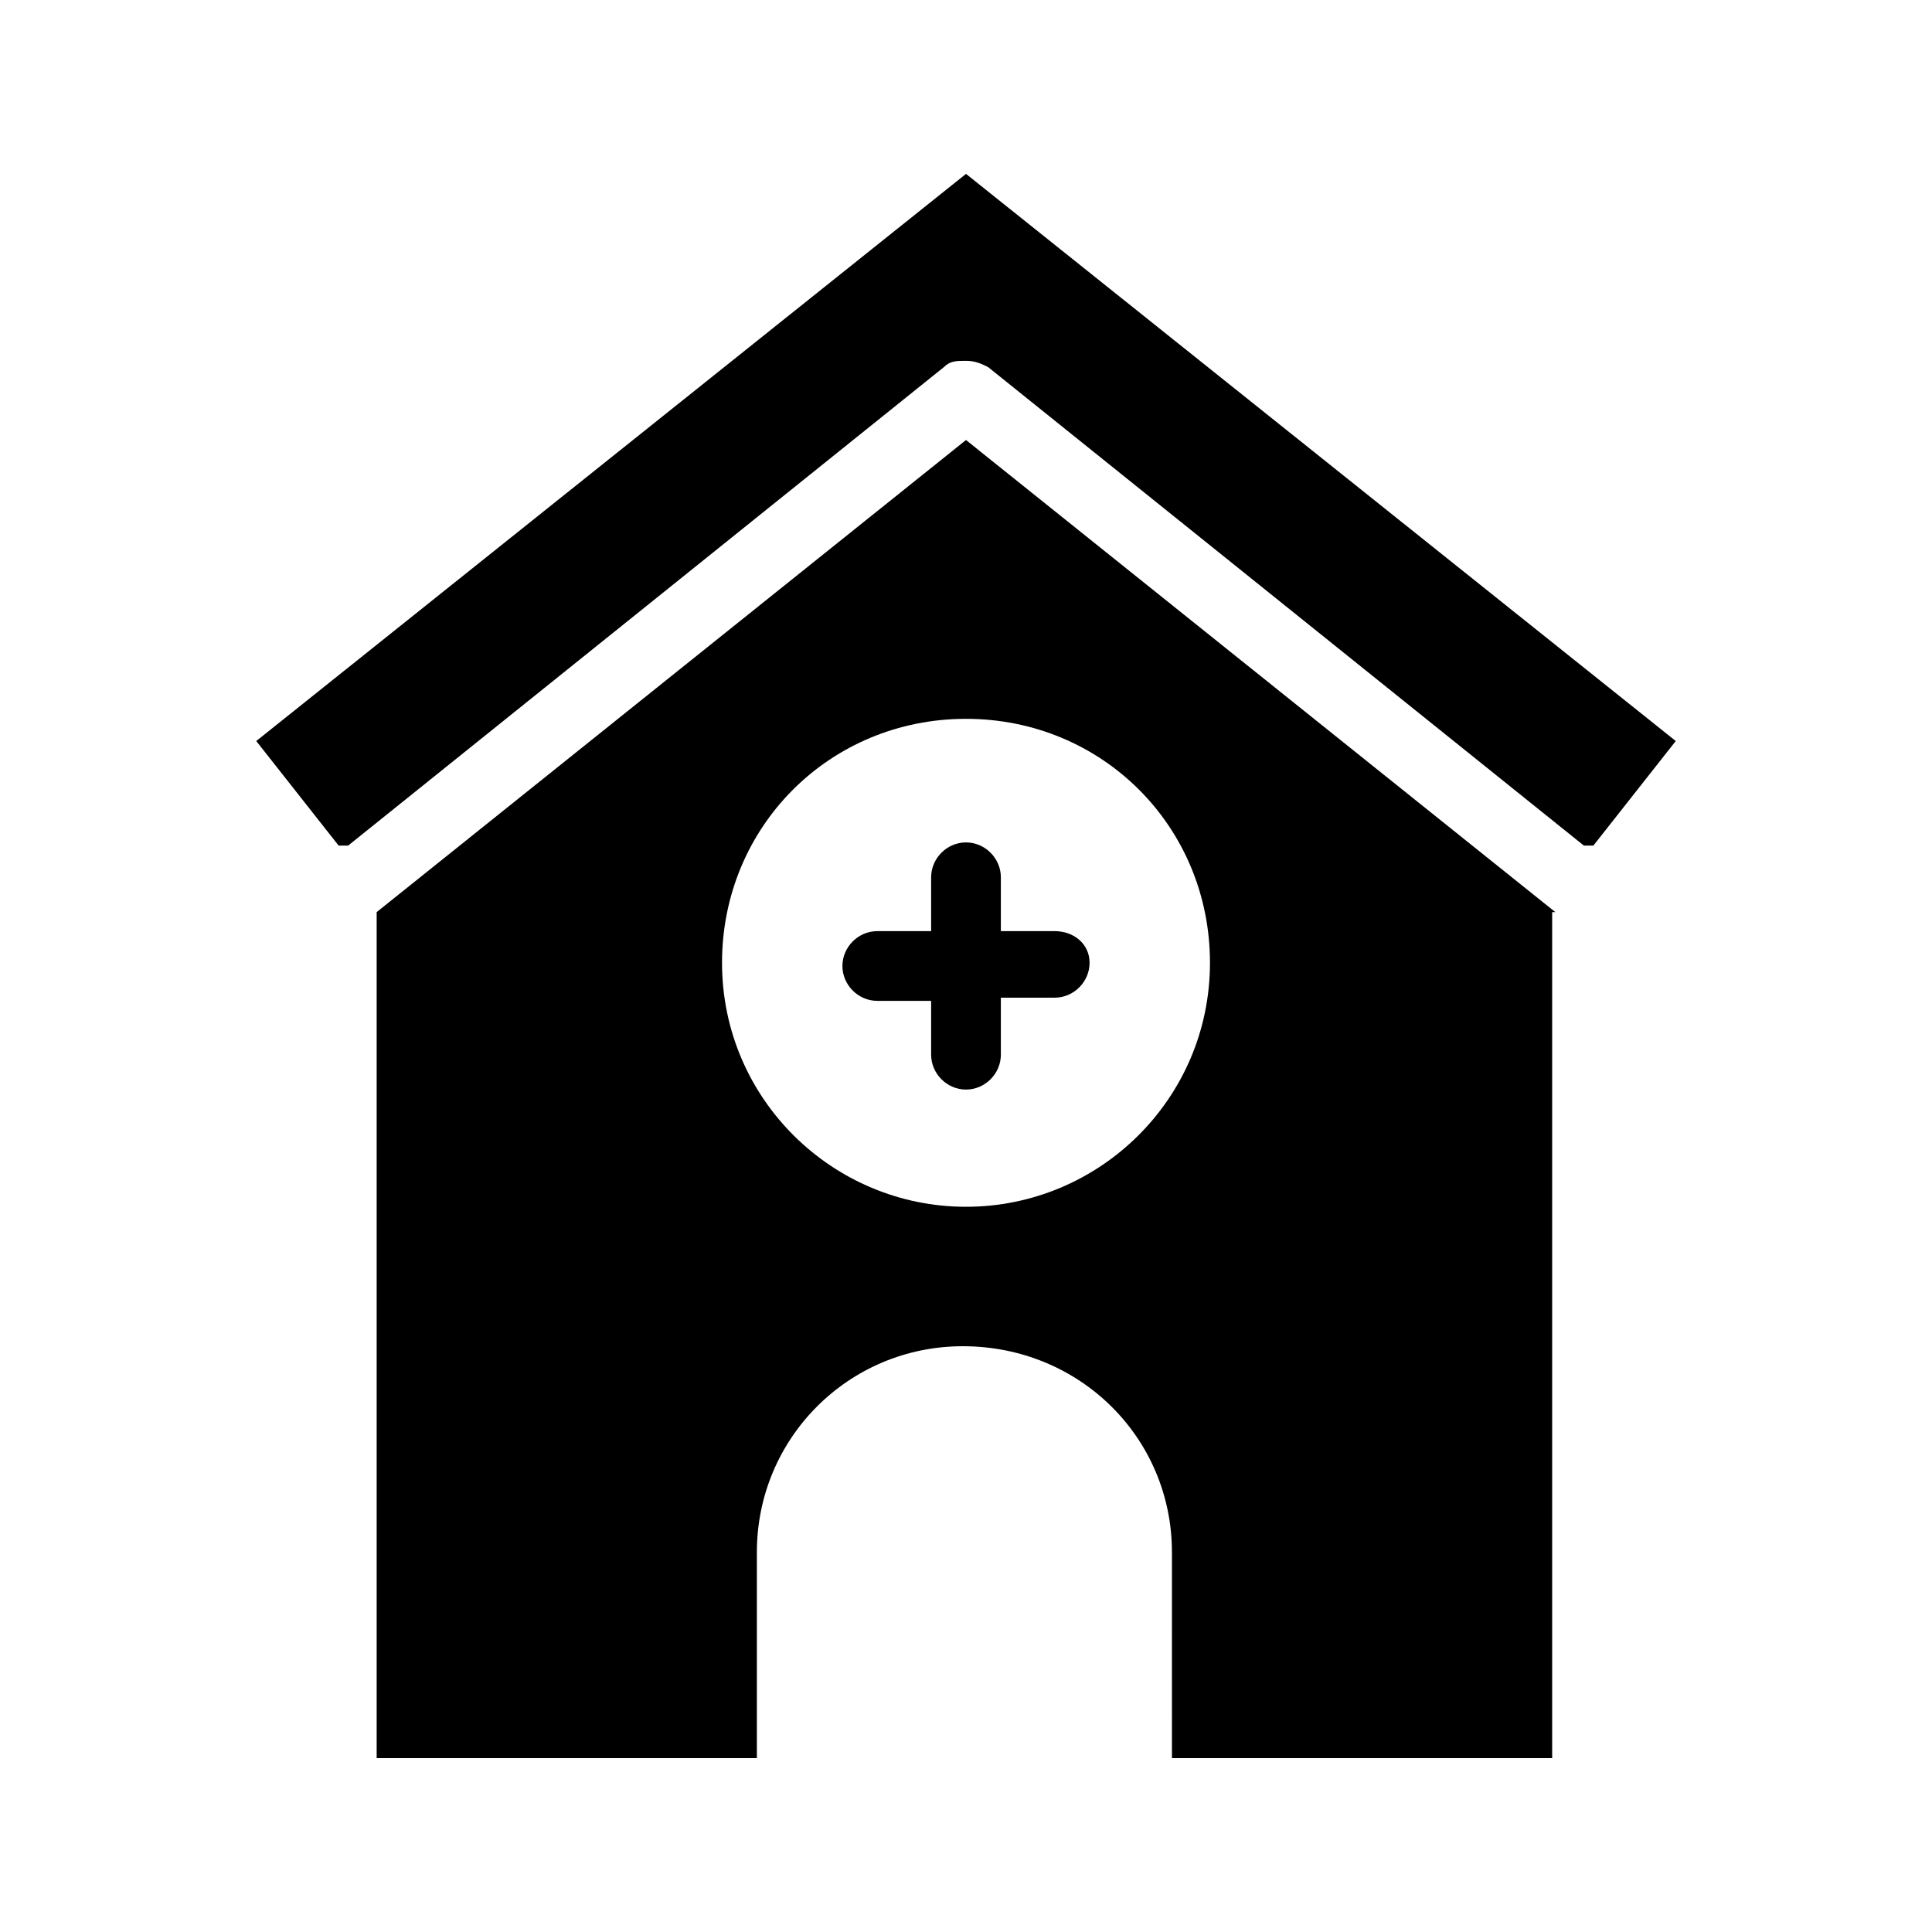 <?xml version="1.0" encoding="UTF-8"?>
<!-- Uploaded to: SVG Repo, www.svgrepo.com, Generator: SVG Repo Mixer Tools -->
<svg fill="#000000" width="800px" height="800px" version="1.1" viewBox="144 144 512 512" xmlns="http://www.w3.org/2000/svg">
 <g>
  <path d="m423.51 390.76h-14.273v-14.273c0-5.039-4.199-9.238-9.238-9.238-5.039 0-9.238 4.199-9.238 9.238v14.273h-14.273c-5.039 0-9.238 4.199-9.238 9.238s4.199 9.238 9.238 9.238h14.273v14.273c0 5.039 4.199 9.238 9.238 9.238 5.039 0 9.238-4.199 9.238-9.238v-15.117h14.273c5.039 0 9.238-4.199 9.238-9.238 0-5.035-4.199-8.395-9.238-8.395z"/>
  <path d="m556.18 385.72-156.18-125.11-156.18 125.11v224.2h100.76v-54.578c0-30.23 24.352-54.578 54.578-54.578 31.066 0 55.418 24.352 55.418 54.578l0.004 54.578h100.76v-224.2zm-156.18 78.09c-35.266 0-64.656-28.551-64.656-64.656s28.551-64.656 64.656-64.656 64.656 28.551 64.656 64.656c-0.004 36.109-29.391 64.656-64.656 64.656z"/>
  <path d="m211.91 340.38 21.832 27.711h0.84 1.68l157.86-126.79c1.68-1.68 3.359-1.68 5.879-1.68s4.199 0.84 5.879 1.68l157.86 126.79h1.68 0.84l21.832-27.711-188.09-150.3z"/>
 </g>
</svg>